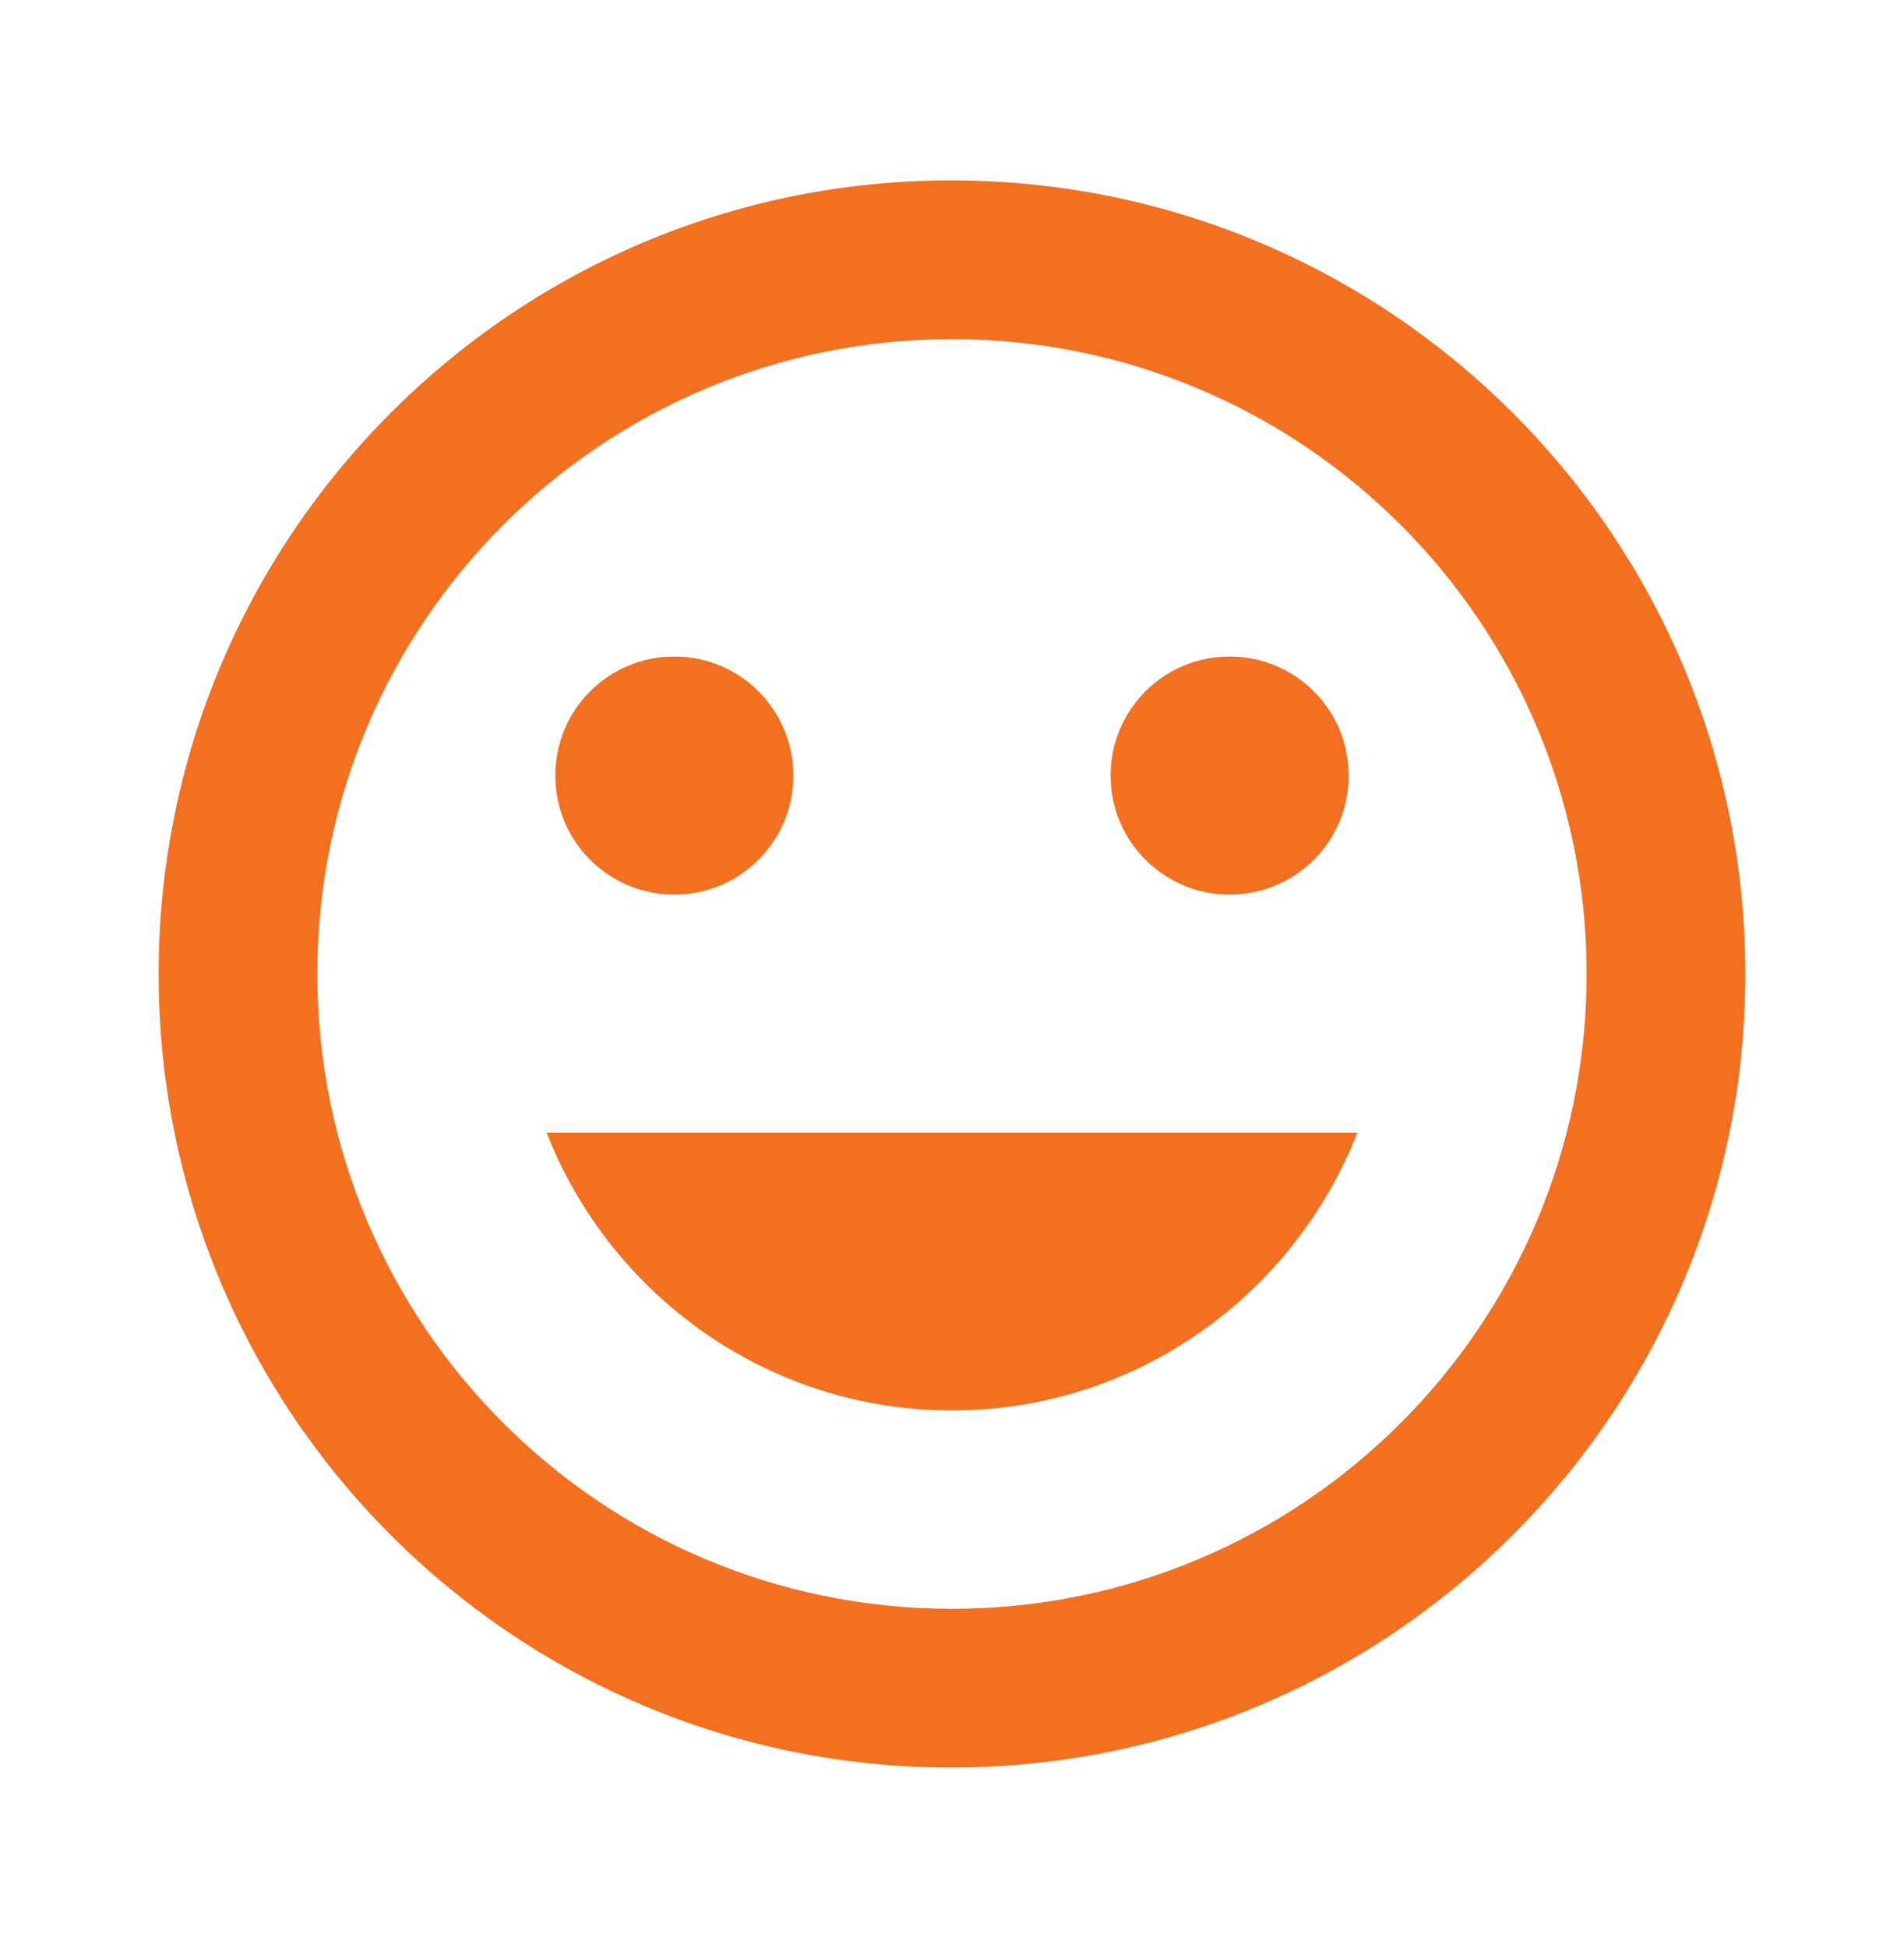 <svg width="44" height="45" viewBox="0 0 44 45" fill="none" xmlns="http://www.w3.org/2000/svg">
<path d="M21.981 4.167C11.861 4.167 3.666 12.38 3.666 22.5C3.666 32.62 11.861 40.834 21.981 40.834C32.119 40.834 40.333 32.62 40.333 22.5C40.333 12.38 32.119 4.167 21.981 4.167ZM21.999 37.167C13.896 37.167 7.333 30.604 7.333 22.5C7.333 14.397 13.896 7.834 21.999 7.834C30.103 7.834 36.666 14.397 36.666 22.5C36.666 30.604 30.103 37.167 21.999 37.167ZM28.416 20.667C29.938 20.667 31.166 19.439 31.166 17.917C31.166 16.395 29.938 15.167 28.416 15.167C26.894 15.167 25.666 16.395 25.666 17.917C25.666 19.439 26.894 20.667 28.416 20.667ZM15.583 20.667C17.104 20.667 18.333 19.439 18.333 17.917C18.333 16.395 17.104 15.167 15.583 15.167C14.061 15.167 12.833 16.395 12.833 17.917C12.833 19.439 14.061 20.667 15.583 20.667ZM21.999 32.584C26.271 32.584 29.901 29.907 31.368 26.167H12.631C14.098 29.907 17.728 32.584 21.999 32.584Z" fill="#F37021"/>
</svg>

